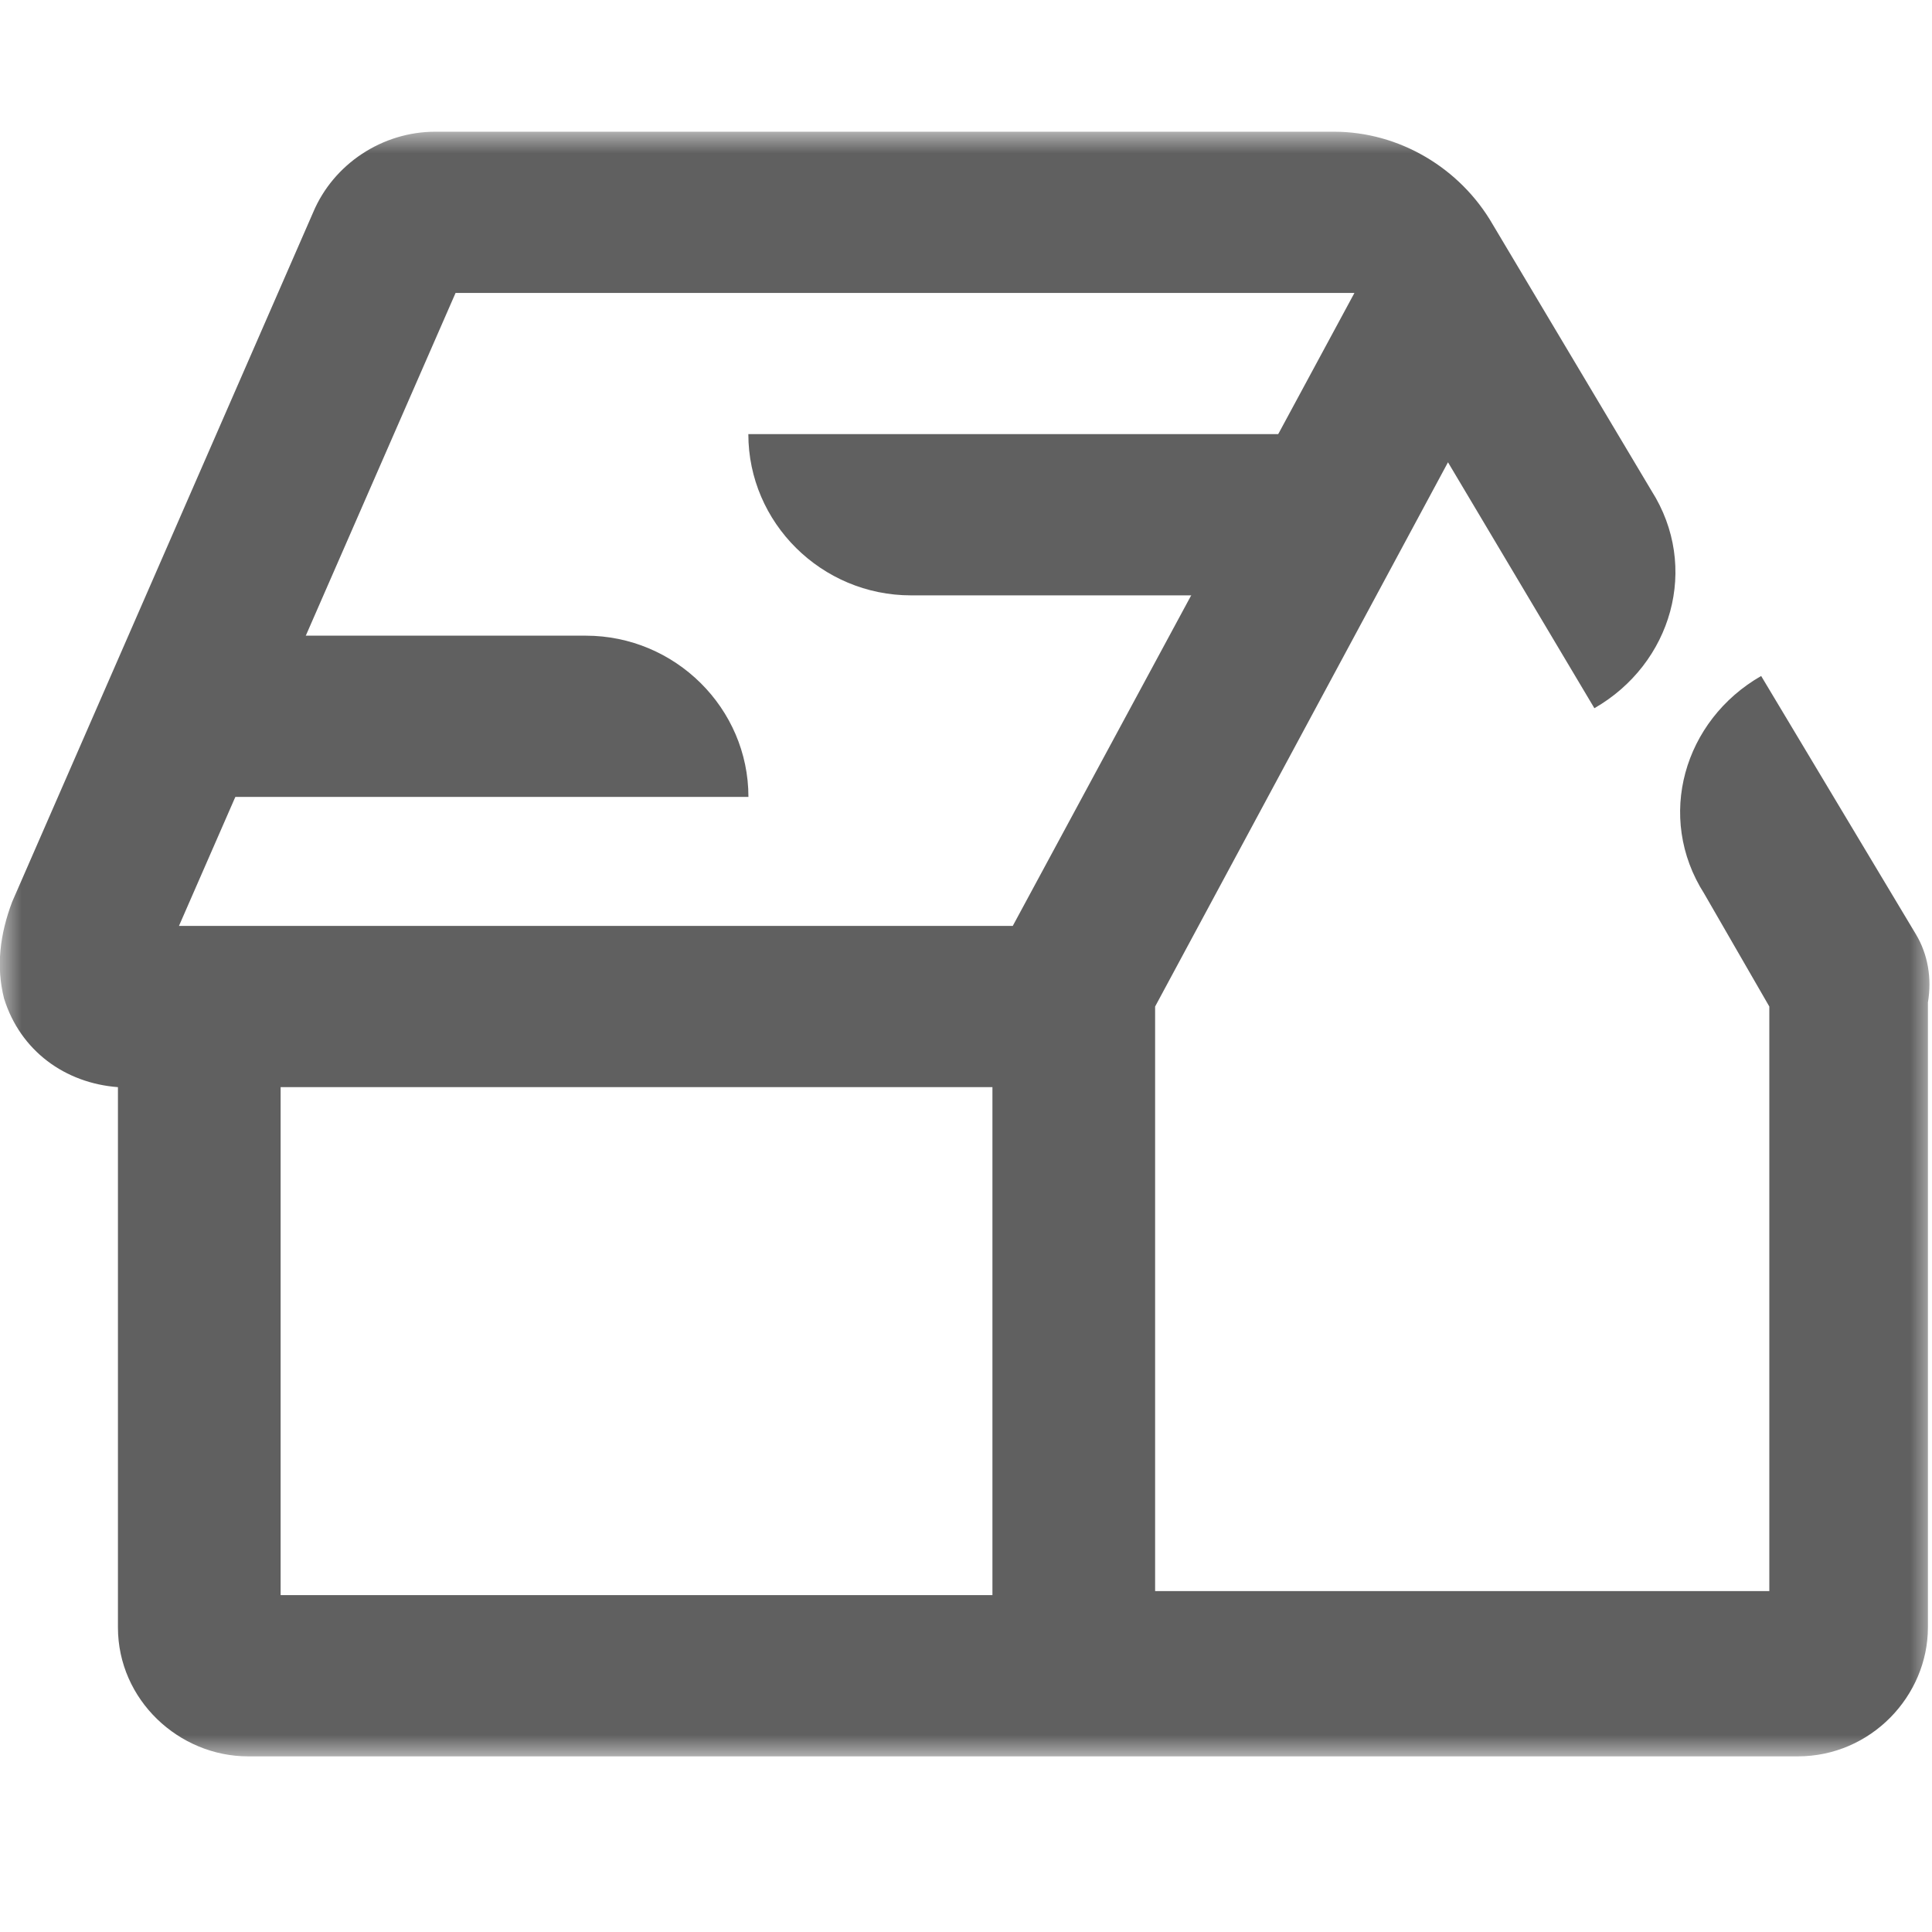 <svg width="44" height="44" viewBox="0 0 44 44" fill="none" xmlns="http://www.w3.org/2000/svg">
<mask id="mask0_6357_1942" style="mask-type:luminance" maskUnits="userSpaceOnUse" x="0" y="3" width="44" height="37">
<path d="M44 3H0V40H44V3Z" fill="white"/>
</mask>
<g mask="url(#mask0_6357_1942)">
<path d="M17.045 18.149H4.262V14.477H13.34C15.377 14.477 17.045 16.129 17.045 18.149Z" fill="#606060"/>
<path d="M29.826 13.559H20.748C18.71 13.559 17.043 11.907 17.043 9.887H29.826V13.559Z" fill="#606060"/>
<path d="M43.629 21.27L40.109 15.395C38.349 16.404 37.701 18.608 38.812 20.352L40.295 22.923V36.236H26.307V22.923L32.977 10.528L36.311 16.129C38.071 15.119 38.72 12.916 37.608 11.171L33.996 5.112C33.255 3.826 31.865 3 30.383 3H9.911C8.707 3 7.596 3.734 7.132 4.836L0.278 20.536C-0 21.27 -0.093 22.005 0.092 22.739C0.463 23.933 1.482 24.668 2.686 24.759V37.062C2.686 38.715 4.076 40 5.65 40H40.943C42.61 40 43.907 38.623 43.907 37.062V22.831C44 22.28 43.907 21.73 43.629 21.27ZM10.375 6.672H30.846L23.065 21.087H4.076L10.375 6.672ZM6.391 36.328V24.759H22.602V36.328H6.391Z" fill="#606060"/>
</g>
</svg>
